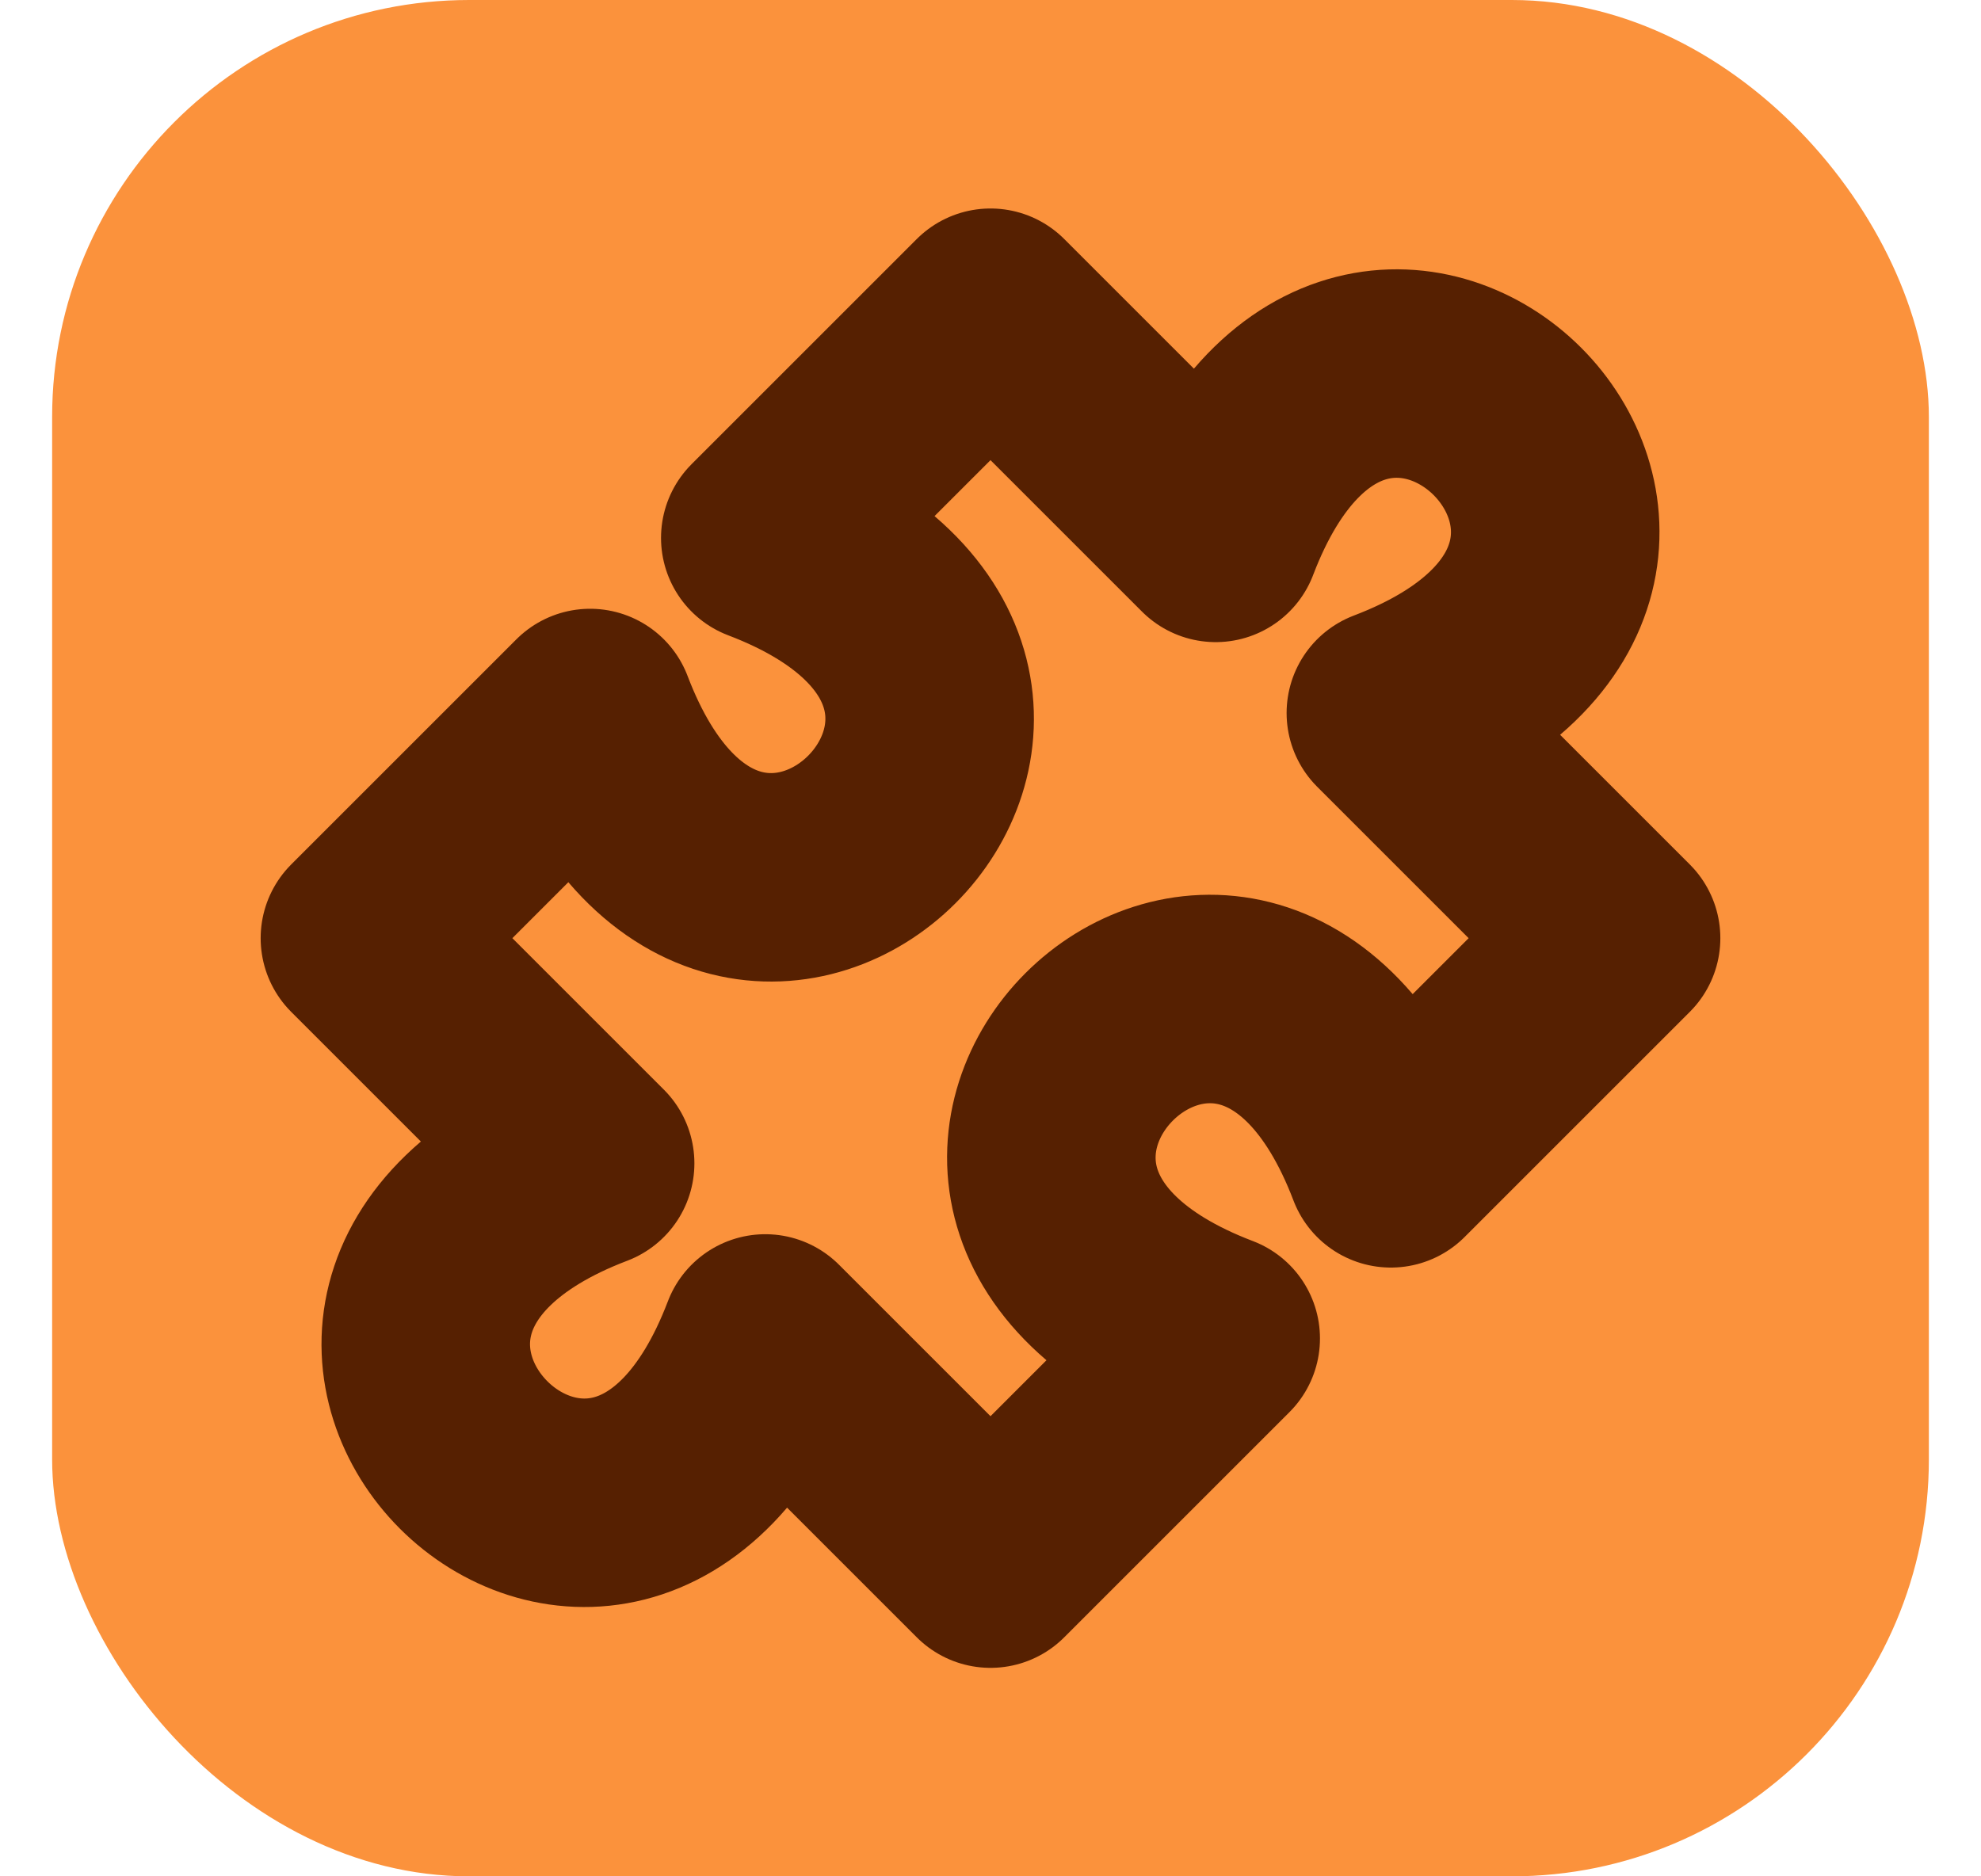 <svg width="19" height="18" viewBox="0 0 19 18" fill="none" xmlns="http://www.w3.org/2000/svg">
<rect x="0.5" width="18" height="18" rx="4" fill="#FB923C"/>
<path d="M9.5 3L11.66 5.16C13.1 1.38 17.12 5.4 13.34 6.84L15.5 9L13.34 11.16C11.9 7.38 7.88 11.4 11.66 12.84L9.5 15L7.34 12.84C5.9 16.62 1.88 12.6 5.66 11.16L3.5 9L5.66 6.84C7.1 10.62 11.12 6.6 7.34 5.16L9.5 3Z" stroke="#562001" stroke-width="2" stroke-linecap="round" stroke-linejoin="round"/>
</svg>
